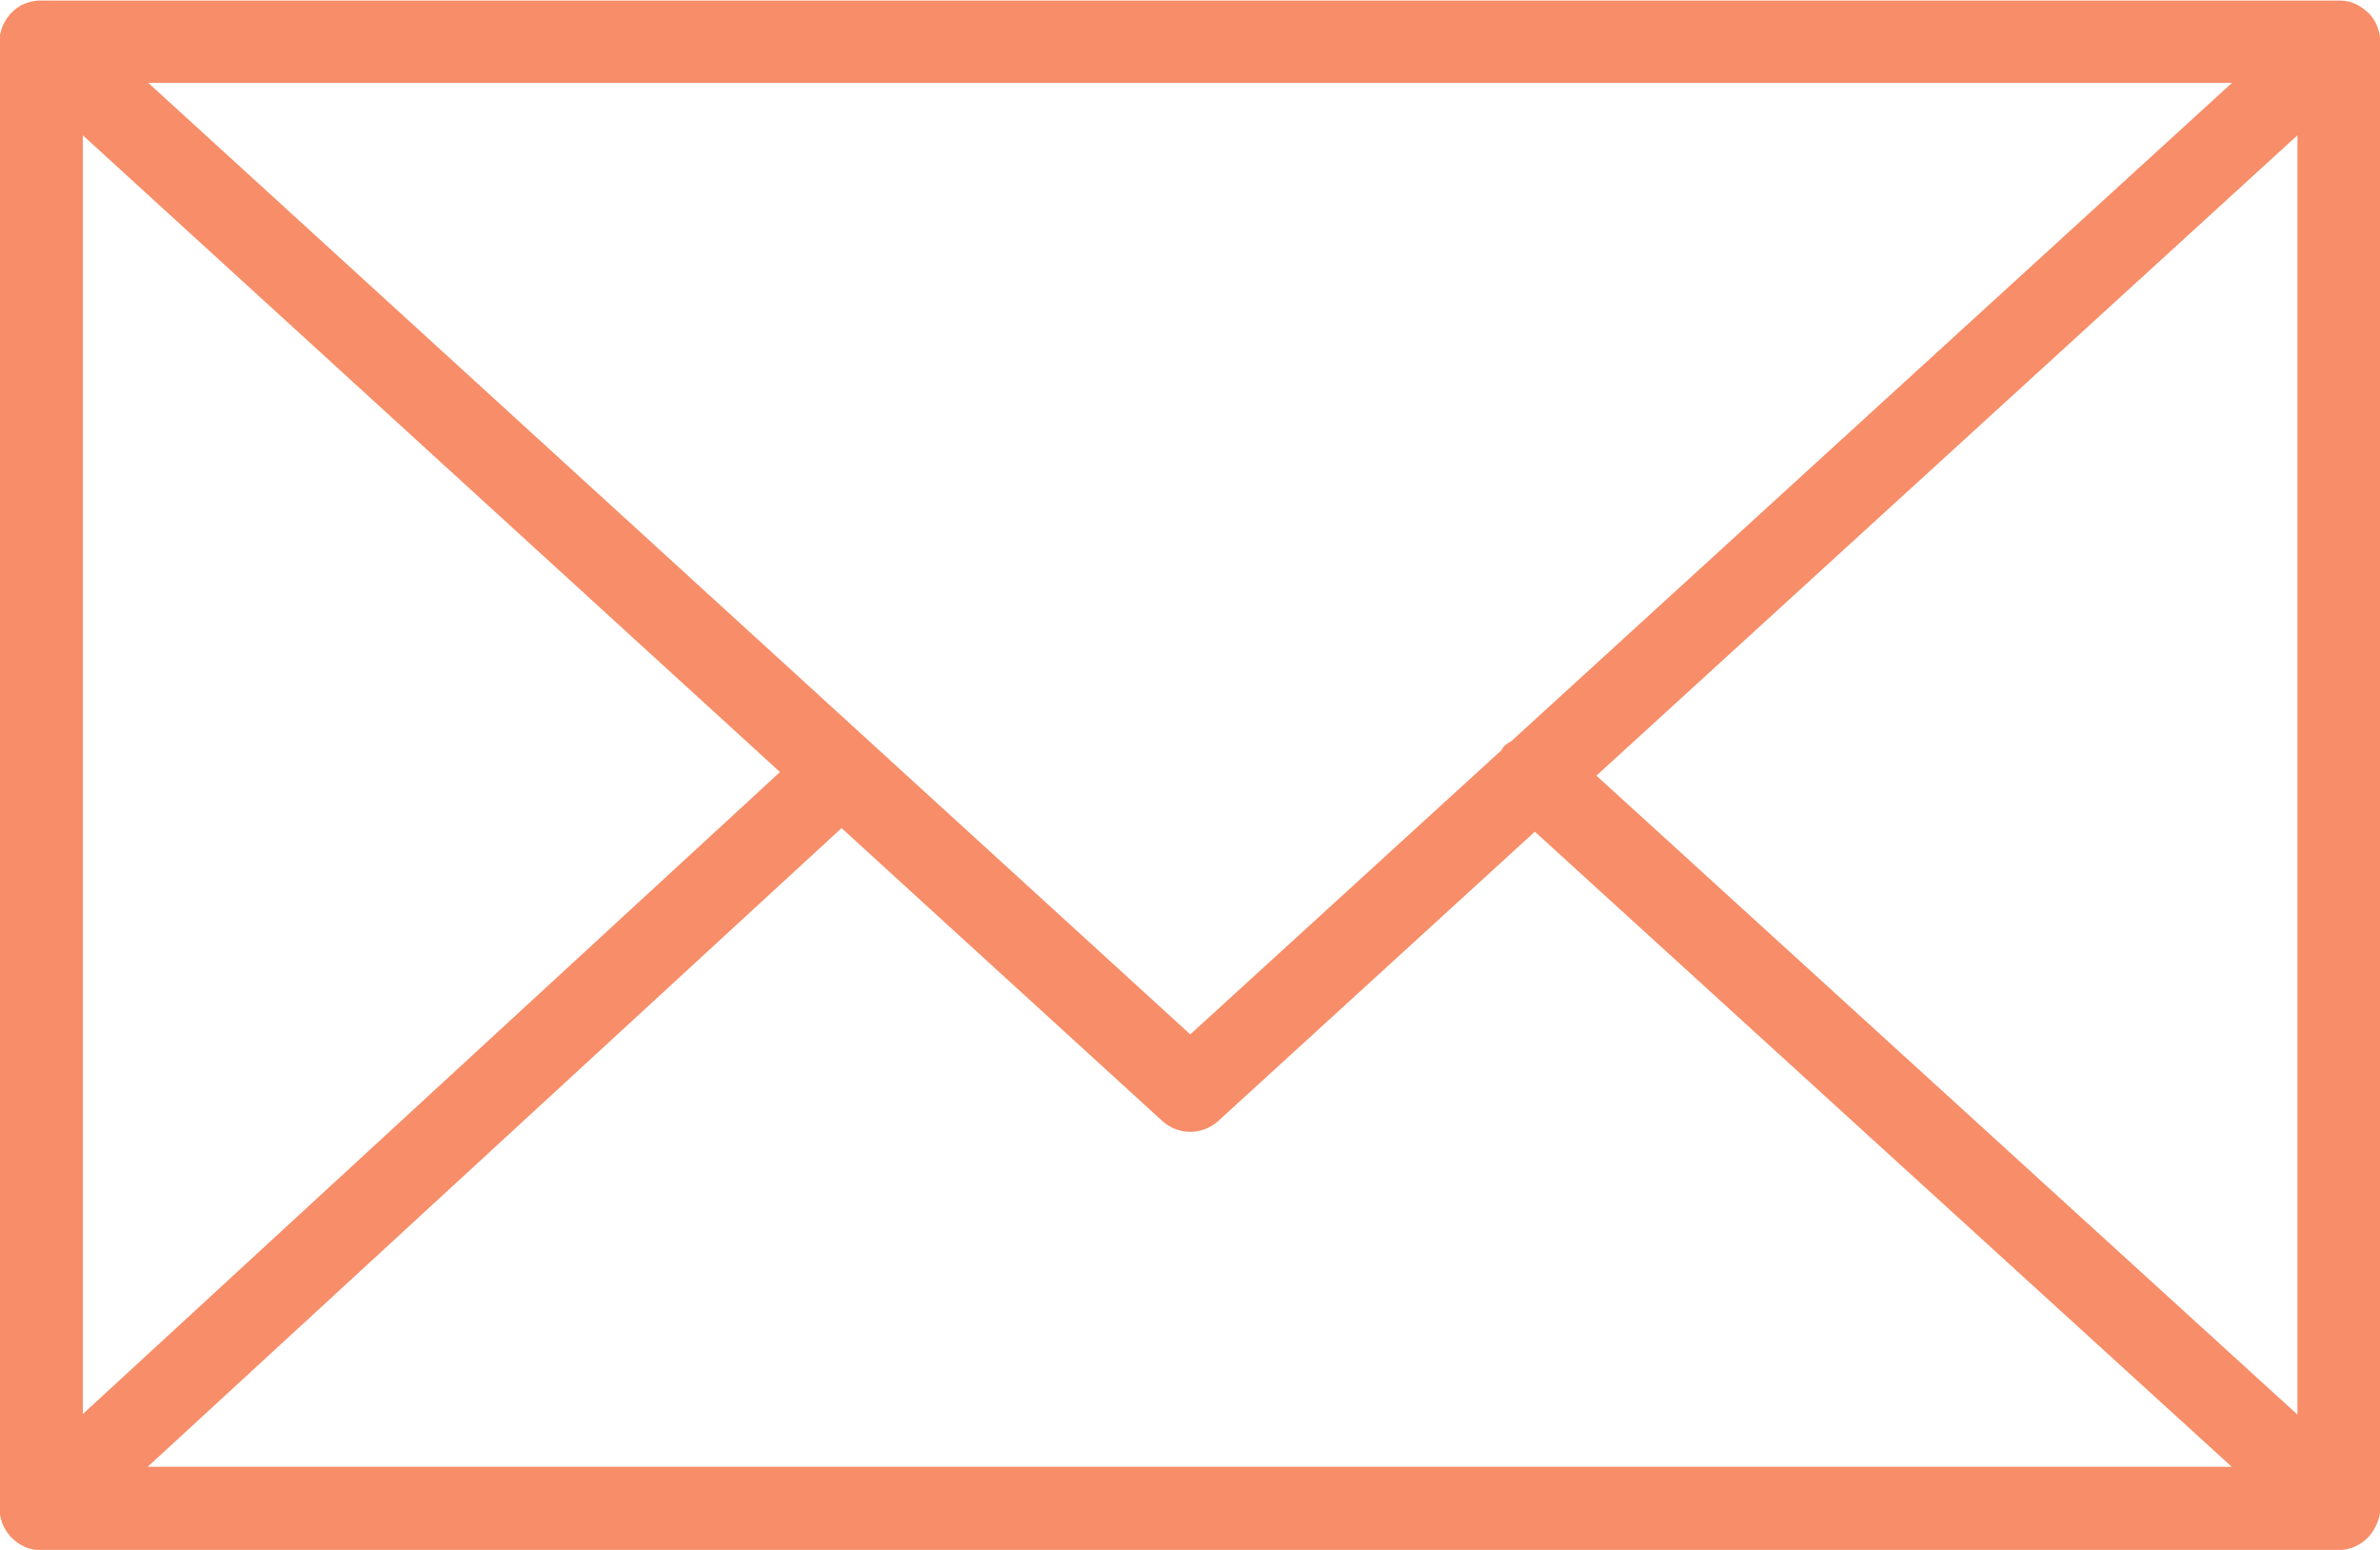 <?xml version="1.0" encoding="UTF-8"?><svg id="Layer_1" xmlns="http://www.w3.org/2000/svg" width="86.2" height="56.13" viewBox="0 0 86.2 56.13"><defs><style>.cls-1{fill:#f78e69;stroke-width:0px;}</style></defs><path class="cls-1" d="m86.13,55.08c.05-.14.08-.3.08-.46V1.5c0-.16-.03-.32-.08-.46,0-.02-.01-.04-.02-.06-.06-.17-.16-.33-.28-.46,0,0,0-.02-.02-.03,0,0-.01,0-.02-.01-.13-.13-.28-.24-.44-.32-.01,0-.02-.01-.04-.02-.16-.07-.33-.11-.51-.12-.02,0-.04,0-.05,0-.02,0-.03,0-.05,0H1.5s-.03,0-.05,0c-.02,0-.03,0-.05,0-.18.01-.36.05-.52.12-.01,0-.02.01-.03.01-.17.08-.32.19-.45.33,0,0-.01,0-.02.01,0,0,0,.02-.02.03-.12.14-.21.29-.28.46,0,.02-.01.04-.02.06-.05.15-.08.3-.08.46v53.13c0,.16.03.32.08.47,0,.02.01.04.02.06.07.17.16.33.28.46,0,0,0,.02.02.03,0,0,.01.01.02.02.05.05.1.1.16.14.03.02.05.04.07.06.07.05.14.08.21.12.02,0,.03.02.05.03.18.08.38.12.59.12h83.2c.21,0,.41-.04.59-.12.03-.01.05-.03.08-.04.06-.03.12-.06.18-.1.03-.02.06-.05.09-.07.05-.04.1-.08.14-.13,0,0,.02-.01.03-.02,0,0,.01-.02.02-.03.12-.13.21-.29.28-.46.01-.02.02-.04.02-.06ZM3,4.9l25.25,23.06L3,51.21V4.9Zm51.75,21.93c-.1.07-.21.12-.3.22-.03.04-.04.08-.07.12l-11.27,10.29L5.37,3h75.47l-26.09,23.83Zm-24.27,3.16l11.62,10.61c.29.26.65.39,1.01.39s.72-.13,1.01-.39l11.47-10.48,25.24,23H5.35l25.13-23.13Zm27.34-1.9l25.39-23.19v46.33l-25.39-23.14Z"/></svg>